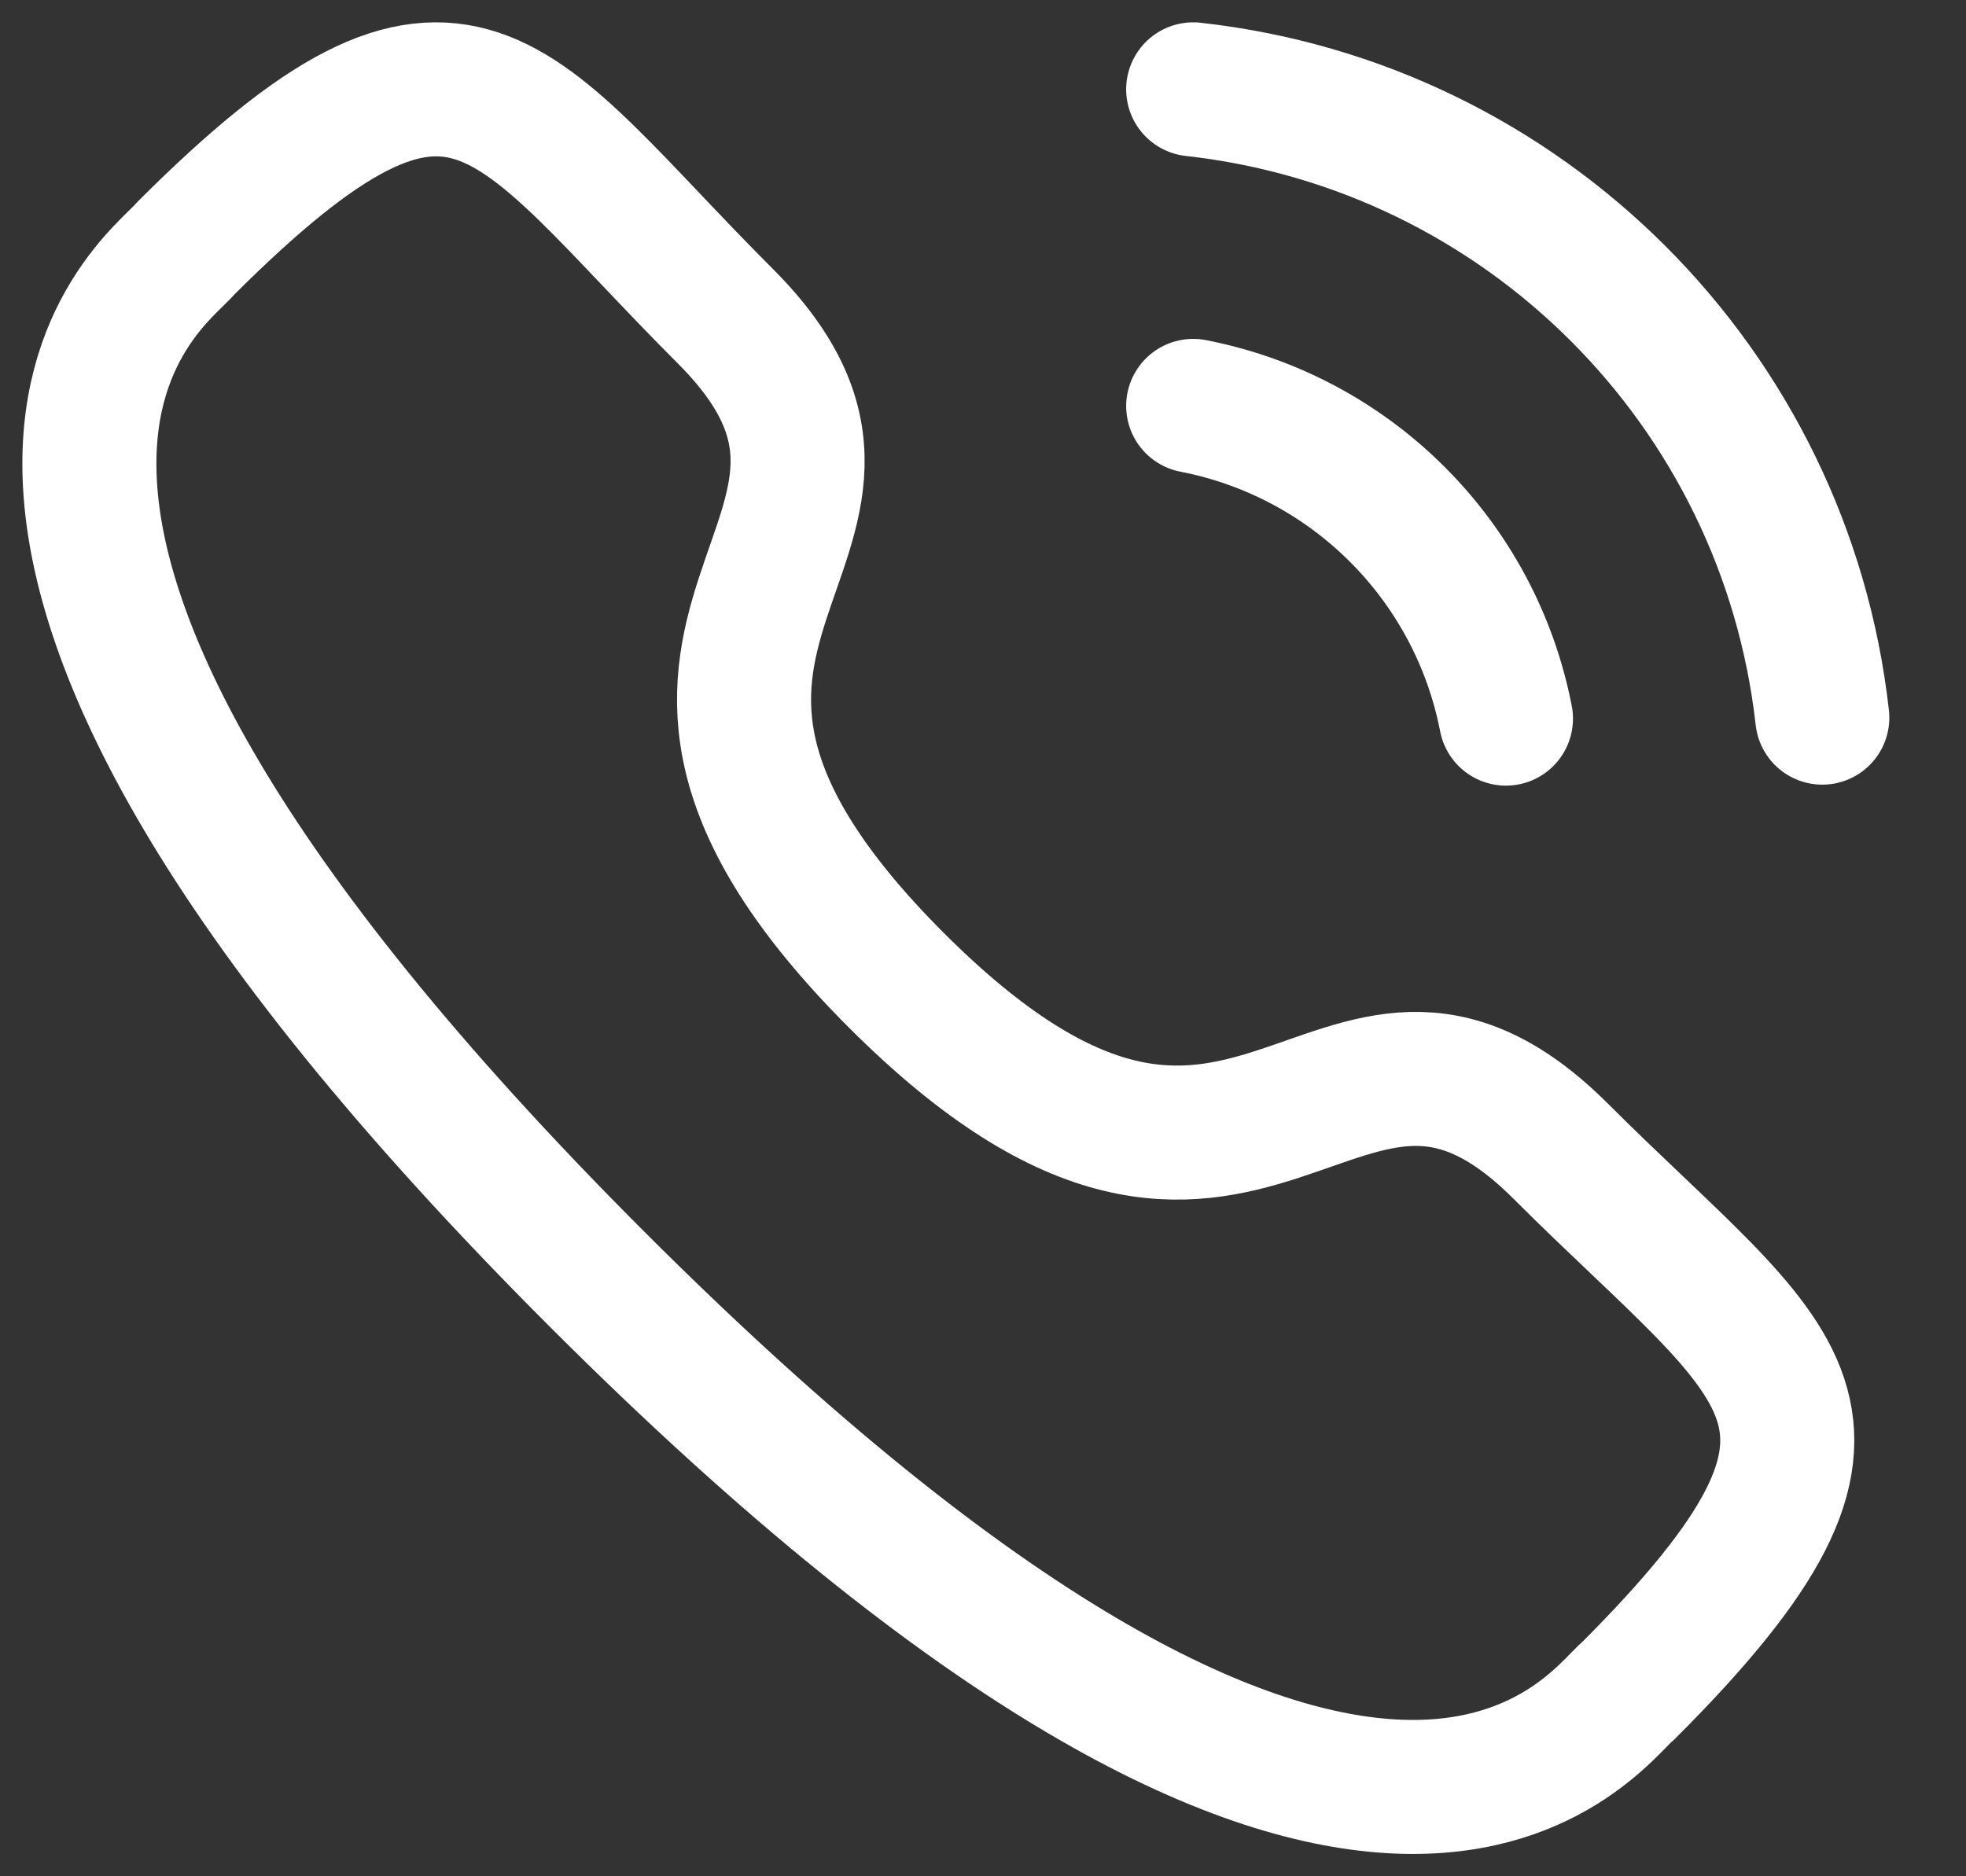 <?xml version="1.0" encoding="UTF-8"?> <svg xmlns="http://www.w3.org/2000/svg" width="22" height="21" viewBox="0 0 22 21" fill="none"><rect x="0" y="0" width="22" height="21" fill="#333333" stroke="none"/> <path d="M13.352 1C17.053 1.411 19.977 4.331 20.392 8.032" stroke="white" stroke-width="1.5" stroke-linecap="round" stroke-linejoin="round"></path> <path d="M13.352 4.543C15.123 4.887 16.508 6.272 16.852 8.043" stroke="white" stroke-width="1.5" stroke-linecap="round" stroke-linejoin="round"></path> <path fill-rule="evenodd" clip-rule="evenodd" d="M10.031 10.972C14.021 14.96 14.925 10.347 17.465 12.885C19.914 15.333 21.322 15.823 18.219 18.925C17.83 19.237 15.361 22.994 6.684 14.32C-1.993 5.644 1.762 3.172 2.074 2.784C5.184 -0.326 5.667 1.089 8.115 3.537C10.654 6.077 6.043 6.984 10.031 10.972Z" stroke="white" stroke-width="1.5" stroke-linecap="round" stroke-linejoin="round"></path> </svg> 